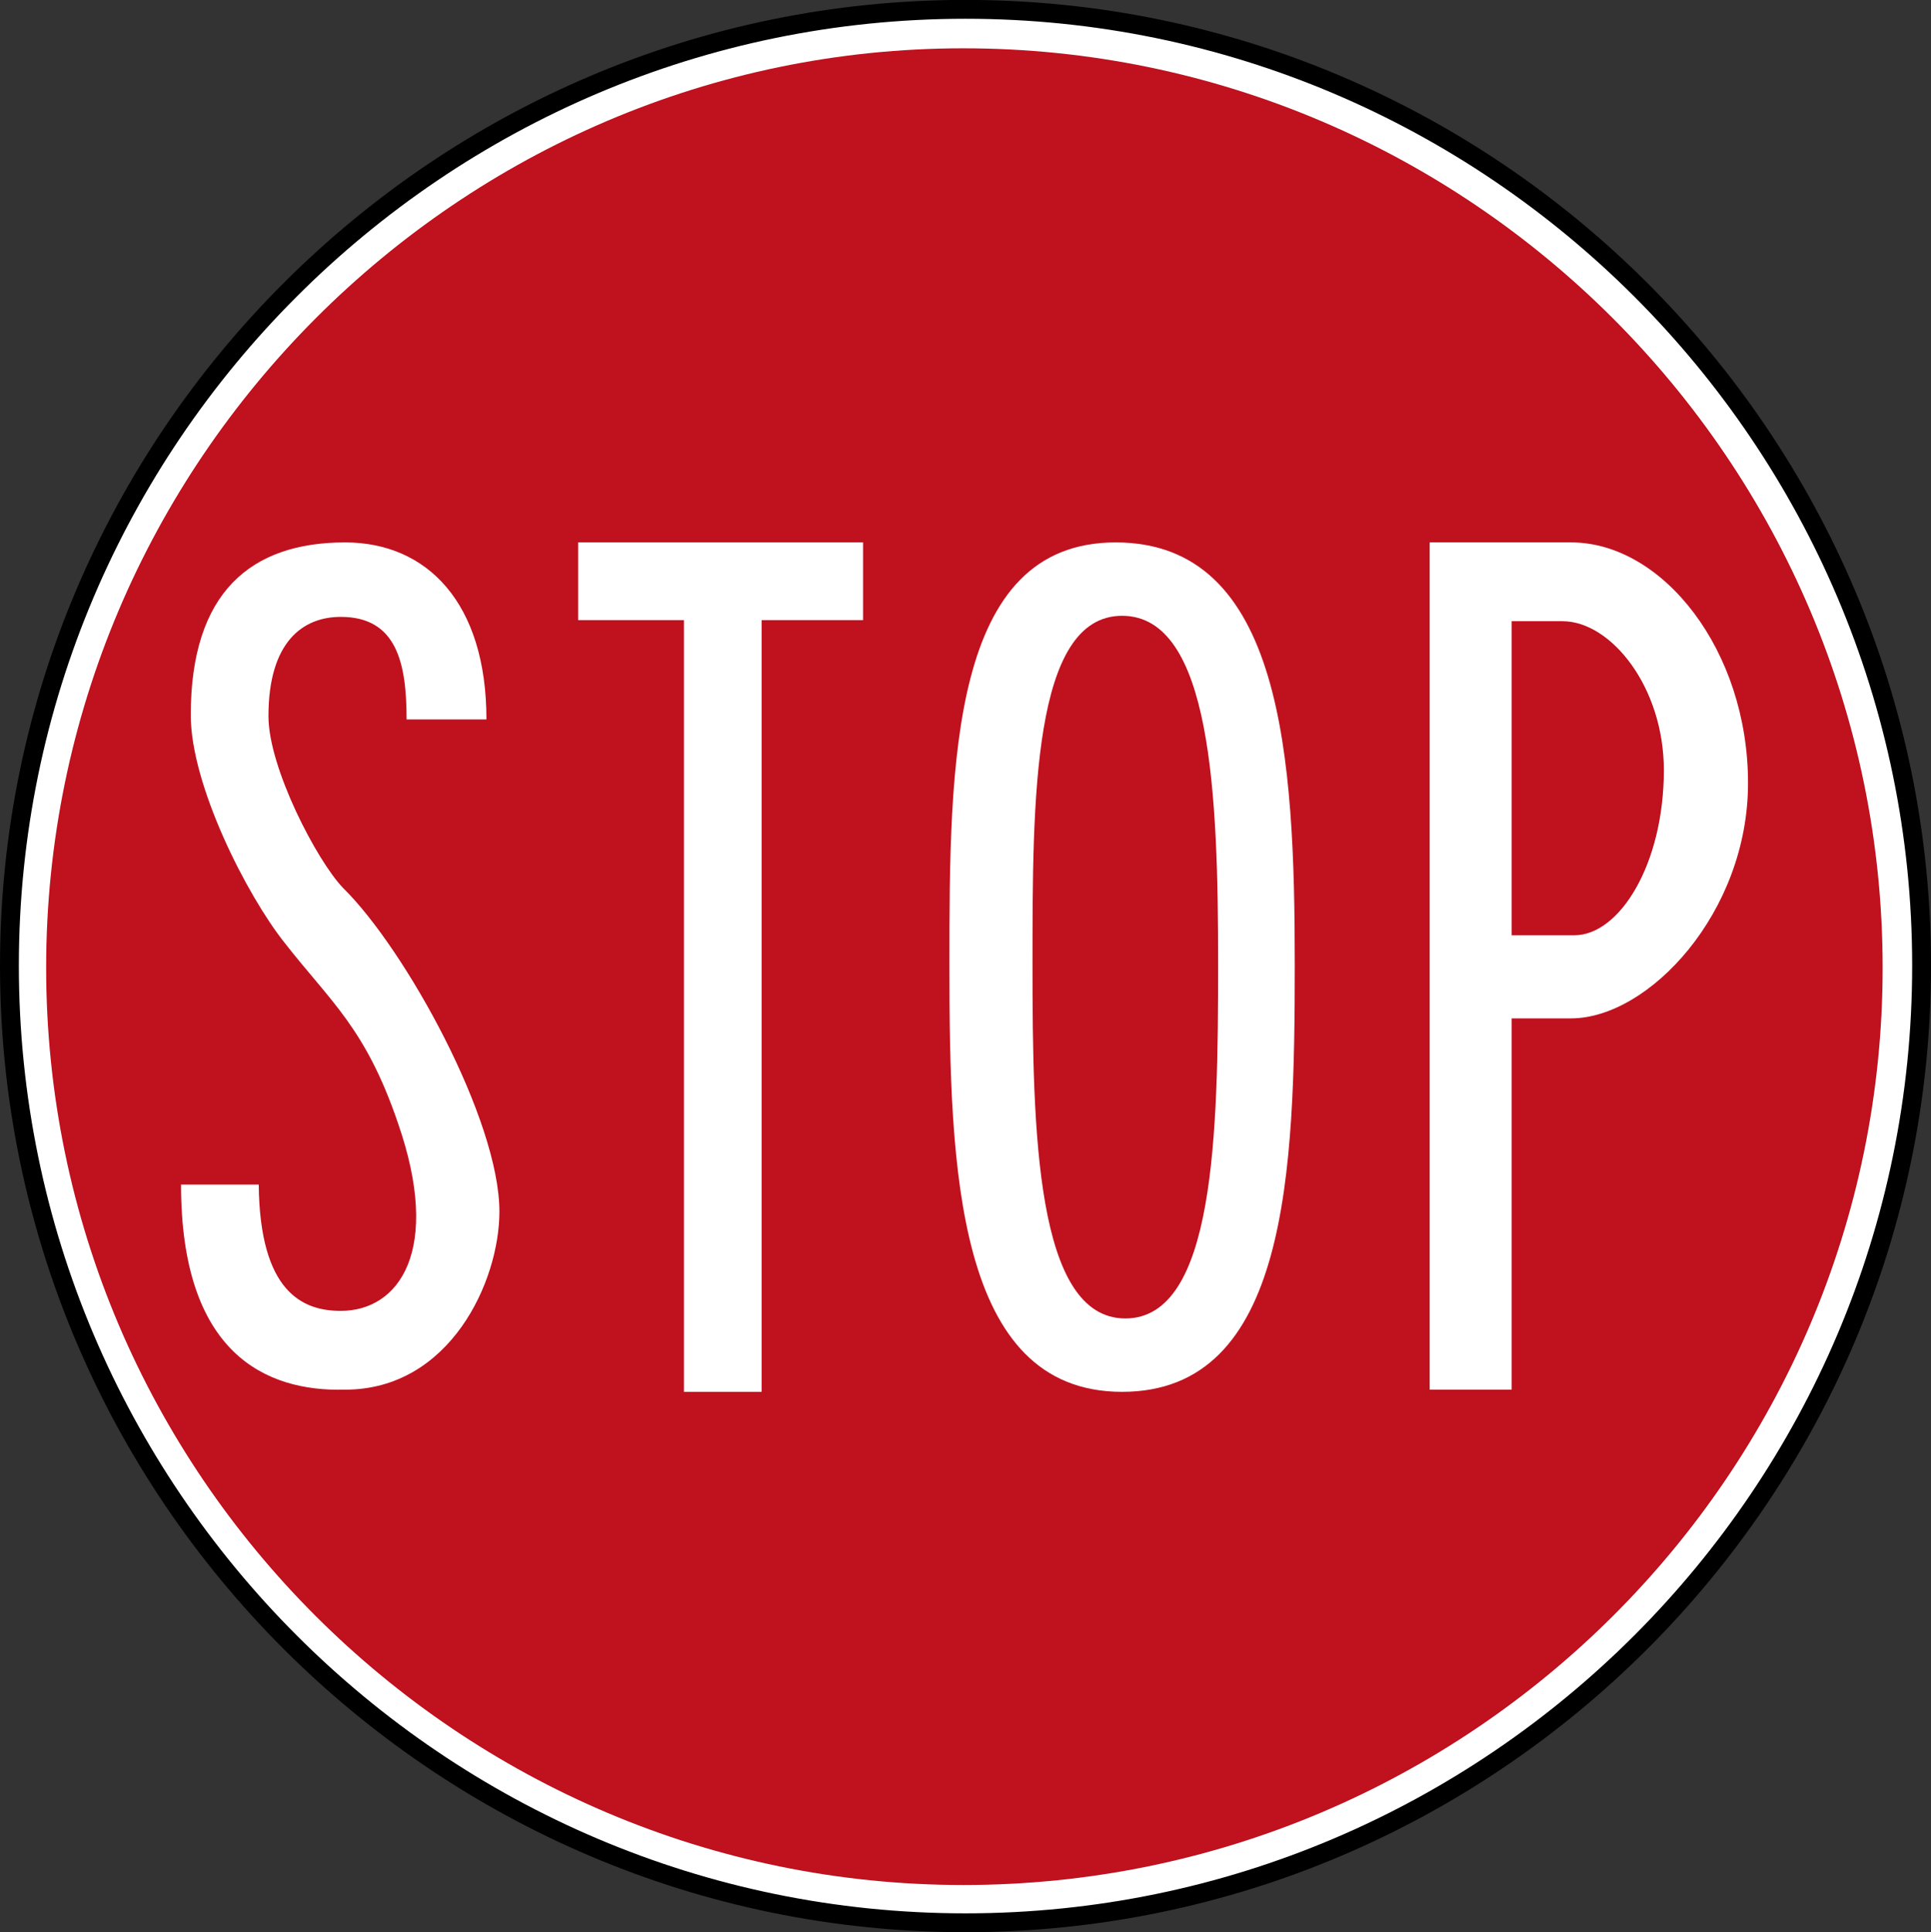 <?xml version="1.0" encoding="UTF-8" standalone="no"?>
<svg xmlns:dc="http://purl.org/dc/elements/1.1/" xmlns:cc="http://creativecommons.org/ns#" xmlns:rdf="http://www.w3.org/1999/02/22-rdf-syntax-ns#" xmlns:svg="http://www.w3.org/2000/svg" xmlns="http://www.w3.org/2000/svg" xmlns:sodipodi="http://sodipodi.sourceforge.net/DTD/sodipodi-0.dtd" xmlns:inkscape="http://www.inkscape.org/namespaces/inkscape" width="122.92" height="122.986" viewBox="0 0 346.906 347.094" version="1.1" id="svg2" inkscape:version="0.48.2 r9819" sodipodi:docname="AJAX1.svg">
  <rect x="0" y="0" width="346.906" height="347.094" fill="#333333" stroke="none"/>
  <defs id="defs60"/>
  <sodipodi:namedview pagecolor="#ffffff" bordercolor="#666666" borderopacity="1" objecttolerance="10" gridtolerance="10" guidetolerance="10" inkscape:pageopacity="0" inkscape:pageshadow="2" inkscape:window-width="1280" inkscape:window-height="1004" id="namedview58" showgrid="false" fit-margin-top="0" fit-margin-left="0" fit-margin-right="0" fit-margin-bottom="0" inkscape:zoom="2.499514" inkscape:cx="53.366883" inkscape:cy="36.961796" inkscape:window-x="-8" inkscape:window-y="-8" inkscape:window-maximized="1" inkscape:current-layer="svg2"/>
  <!-- draw the bicycle -->
  <!-- RIGHT -->
  <!-- LANE -->
  <!-- ONLY -->
  <path inkscape:connector-curvature="0" d="m 173.443,345.39 c 94.611,0 171.775,-77.163 171.775,-171.937 0,-94.611 -77.163,-171.775 -171.775,-171.775 -94.583,0 -171.75,77.163 -171.75,171.775 0,94.774 77.167,171.937 171.75,171.937 z" style="fill:#ffffff;fill-opacity:1;fill-rule:evenodd;stroke:#000000;stroke-width:3.387;stroke-miterlimit:4;stroke-opacity:1;stroke-dasharray:none" id="path4619"/>
  <path inkscape:connector-curvature="0" d="m 173.066,338.606 c 90.921,0 165.153,-73.854 165.153,-164.775 0,-90.921 -74.232,-165.153 -165.153,-165.153 -90.519,0 -164.775,74.232 -164.775,165.153 0,90.921 74.256,164.775 164.775,164.775" style="fill:#c0111e;fill-opacity:1;fill-rule:evenodd;stroke:none" id="path4623"/>
  <path inkscape:connector-curvature="0" d="m 32.522,212.792 13.959,0 c 0.194,19.389 7.948,22.684 14.736,22.684 10.47,0 18.224,-10.858 10.276,-33.736 -5.817,-17.06 -12.023,-21.713 -20.359,-32.378 -6.787,-8.53 -16.866,-28.303 -16.866,-40.908 0,-22.102 10.855,-31.02 27.725,-31.02 14.732,0 25.396,10.859 25.396,31.796 l -14.347,0 c 0,-10.082 -1.743,-18.419 -11.825,-18.419 -6.787,0 -12.989,4.459 -12.989,17.836 0,9.306 8.724,25.982 13.377,30.829 11.243,11.049 28.113,41.684 28.113,58.162 0,12.601 -8.918,31.99 -27.725,31.99 -14.347,0.388 -29.471,-6.593 -29.471,-36.837" style="fill:#ffffff;fill-opacity:1;fill-rule:evenodd;stroke:none" id="path4627"/>
  <path inkscape:connector-curvature="0" d="m 103.868,97.433 51.185,0 0,13.959 -18.224,0 0,138.624 -13.959,0 0,-138.624 -19.001,0 0,-13.959" style="fill:#ffffff;fill-opacity:1;fill-rule:evenodd;stroke:none" id="path4631"/>
  <path inkscape:connector-curvature="0" d="m 201.584,250.017 c -29.859,0 -31.02,-40.326 -31.02,-76.775 0,-36.259 0.194,-75.808 29.856,-75.808 30.053,0 32.184,38.777 32.184,75.808 0,37.225 -1.161,76.775 -31.02,76.775 z m 0.582,-13.183 c 16.09,0 16.672,-33.154 16.672,-63.592 0,-30.247 -1.161,-62.625 -17.254,-62.625 -16.094,0 -16.094,32.96 -16.094,62.625 0,29.856 0.582,63.592 16.676,63.592" style="fill:#ffffff;fill-opacity:1;fill-rule:evenodd;stroke:none" id="path4635"/>
  <path inkscape:connector-curvature="0" d="m 256.84,97.433 25.4,0 c 16.478,0 31.796,19.389 31.796,43.236 0,23.266 -17.84,42.263 -31.796,42.263 l -10.664,0 0,66.696 -14.736,0 0,-152.195 z m 14.736,14.153 0,56.42 11.243,0 c 8.146,0 16.094,-12.795 16.094,-29.665 0,-14.93 -9.5,-26.755 -18.225,-26.755 l -9.112,0" style="fill:#ffffff;fill-opacity:1;fill-rule:evenodd;stroke:none" id="path4639"/>
</svg>